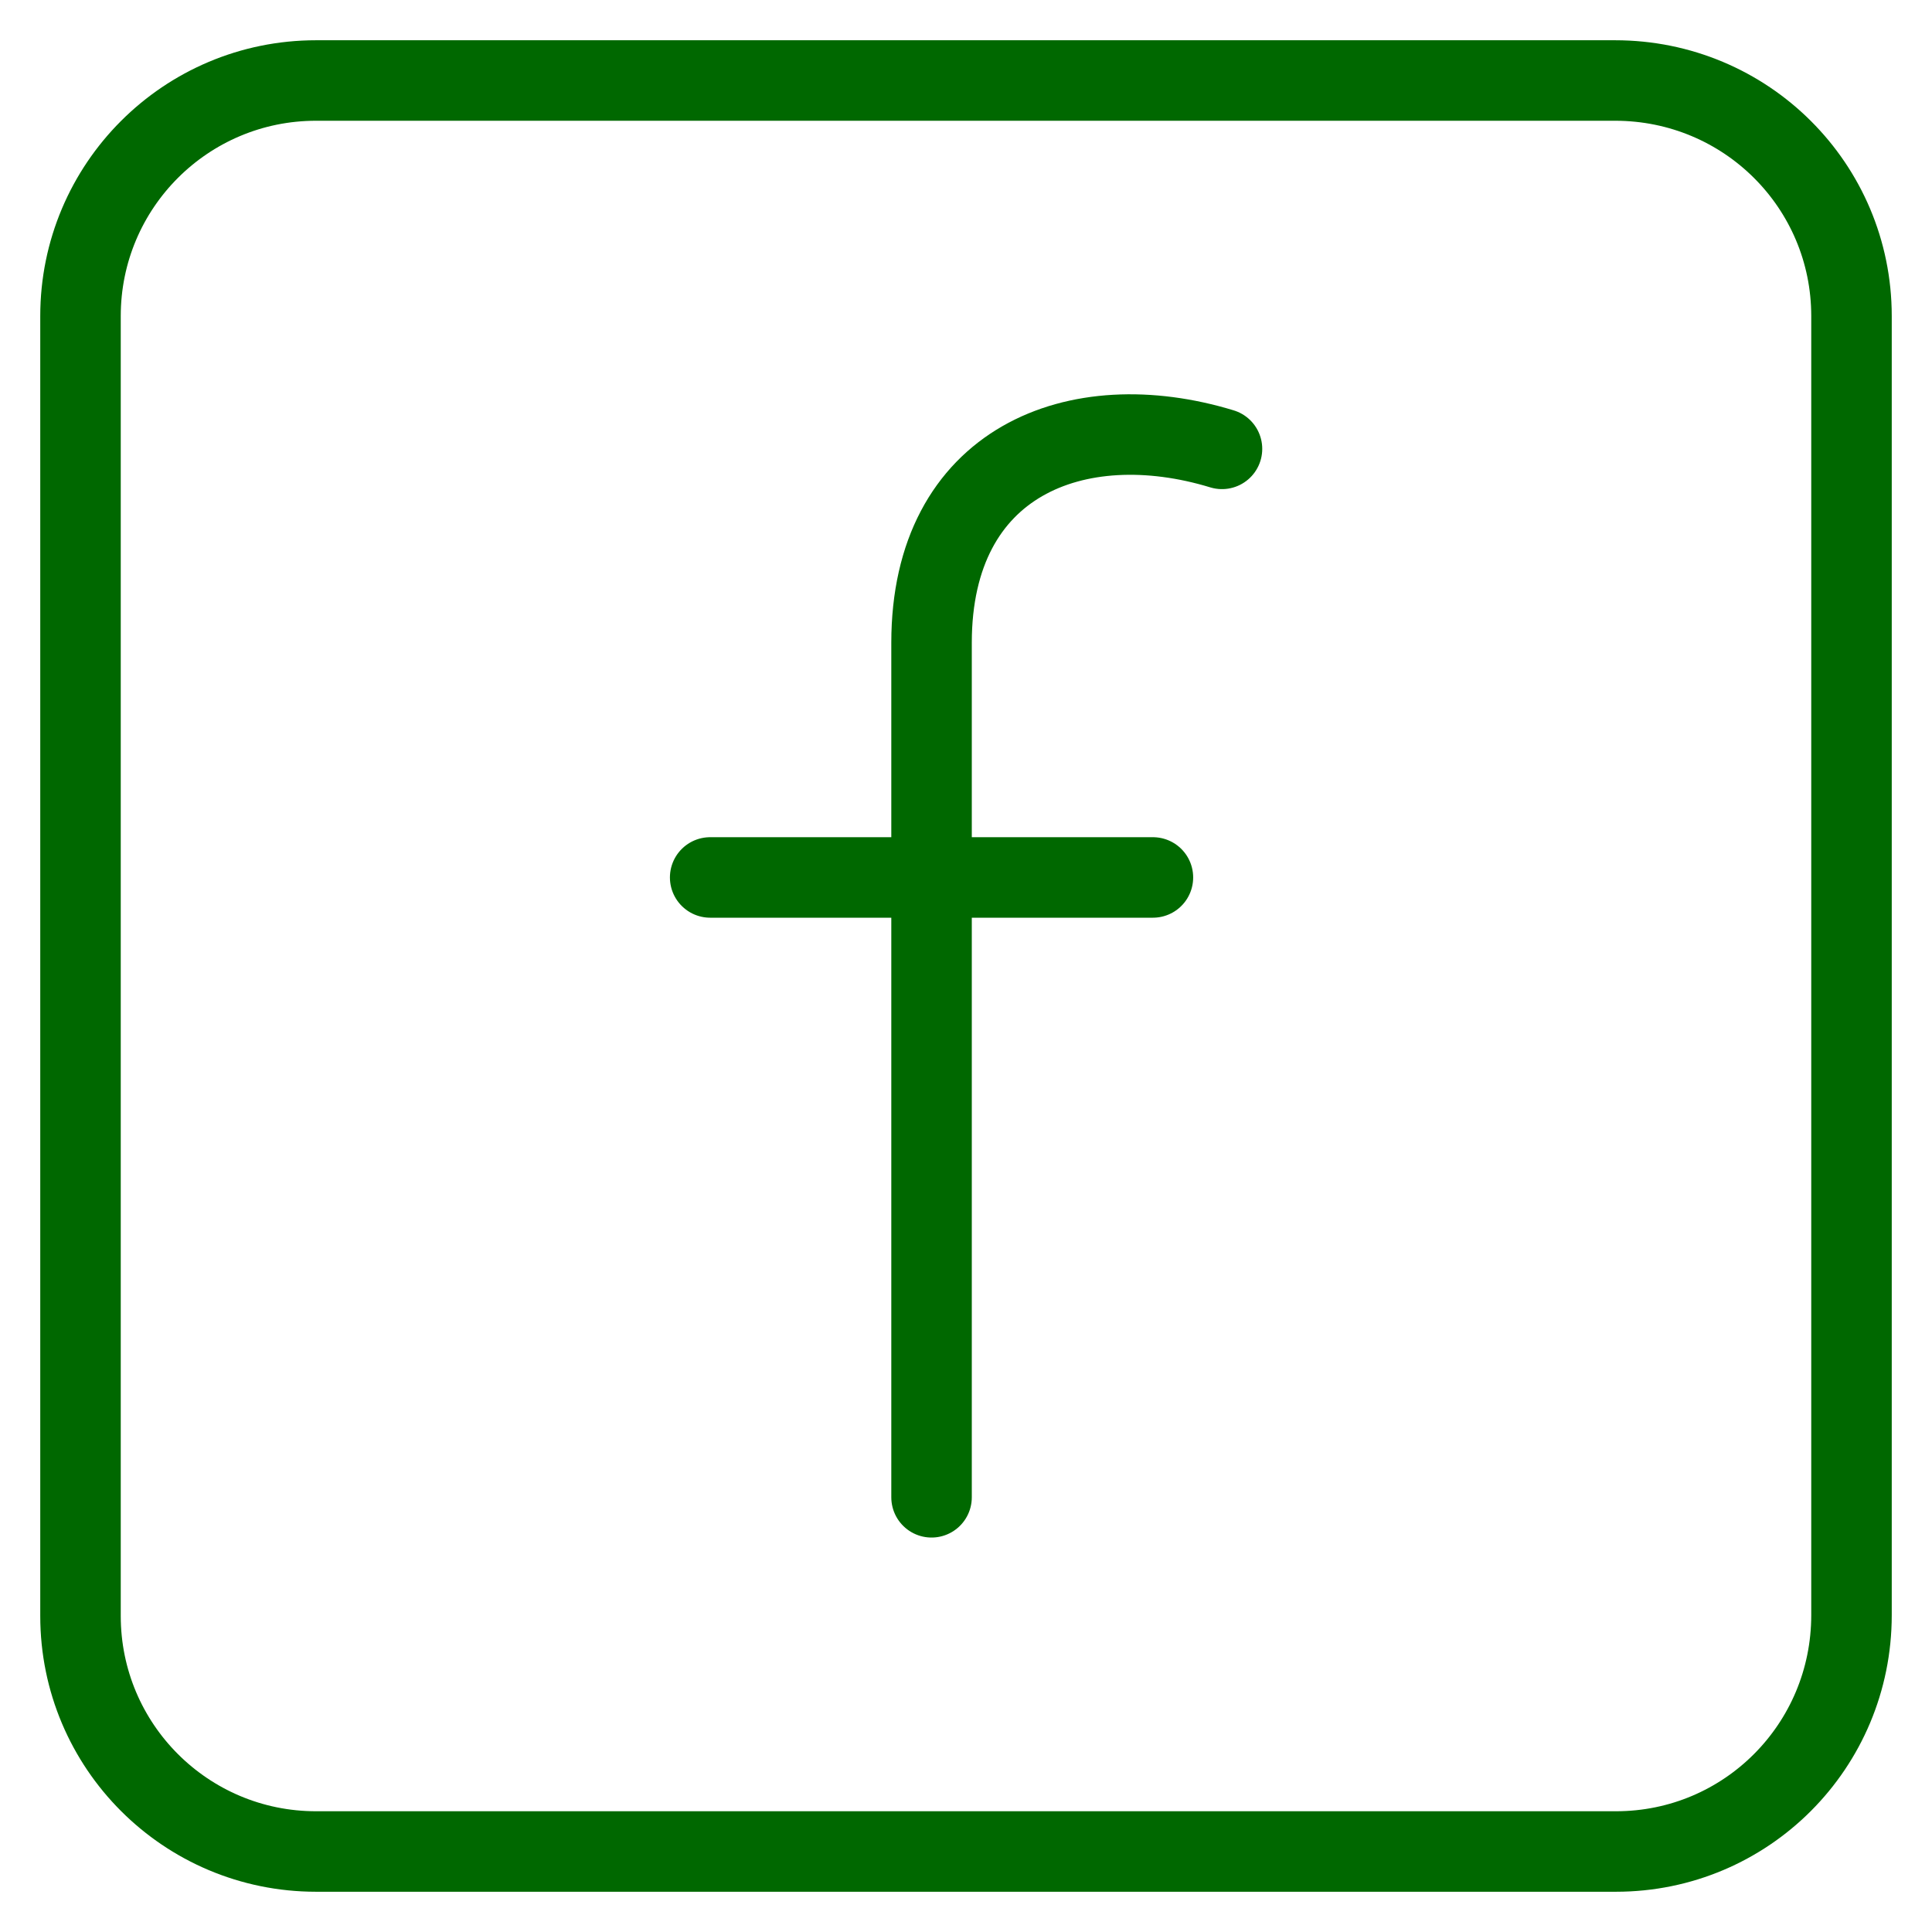 <svg width="24" height="24" viewBox="0 0 24 24" fill="none" xmlns="http://www.w3.org/2000/svg">
<path d="M20.074 23H3.926C2.309 23 1 21.691 1 20.074V3.926C1 2.309 2.309 1 3.926 1H20.063C21.691 1 23 2.309 23 3.926V20.063C23 21.691 21.691 23 20.074 23Z" stroke="#006800" stroke-miterlimit="10" stroke-linecap="round" stroke-linejoin="round"/>
<path d="M11.572 18.6V7.985C11.572 5.73 13.376 5.026 15.18 5.576" stroke="#006800" stroke-miterlimit="10" stroke-linecap="round" stroke-linejoin="round"/>
<path d="M8.822 10.9H14.322" stroke="#006800" stroke-miterlimit="10" stroke-linecap="round" stroke-linejoin="round"/>
</svg>
